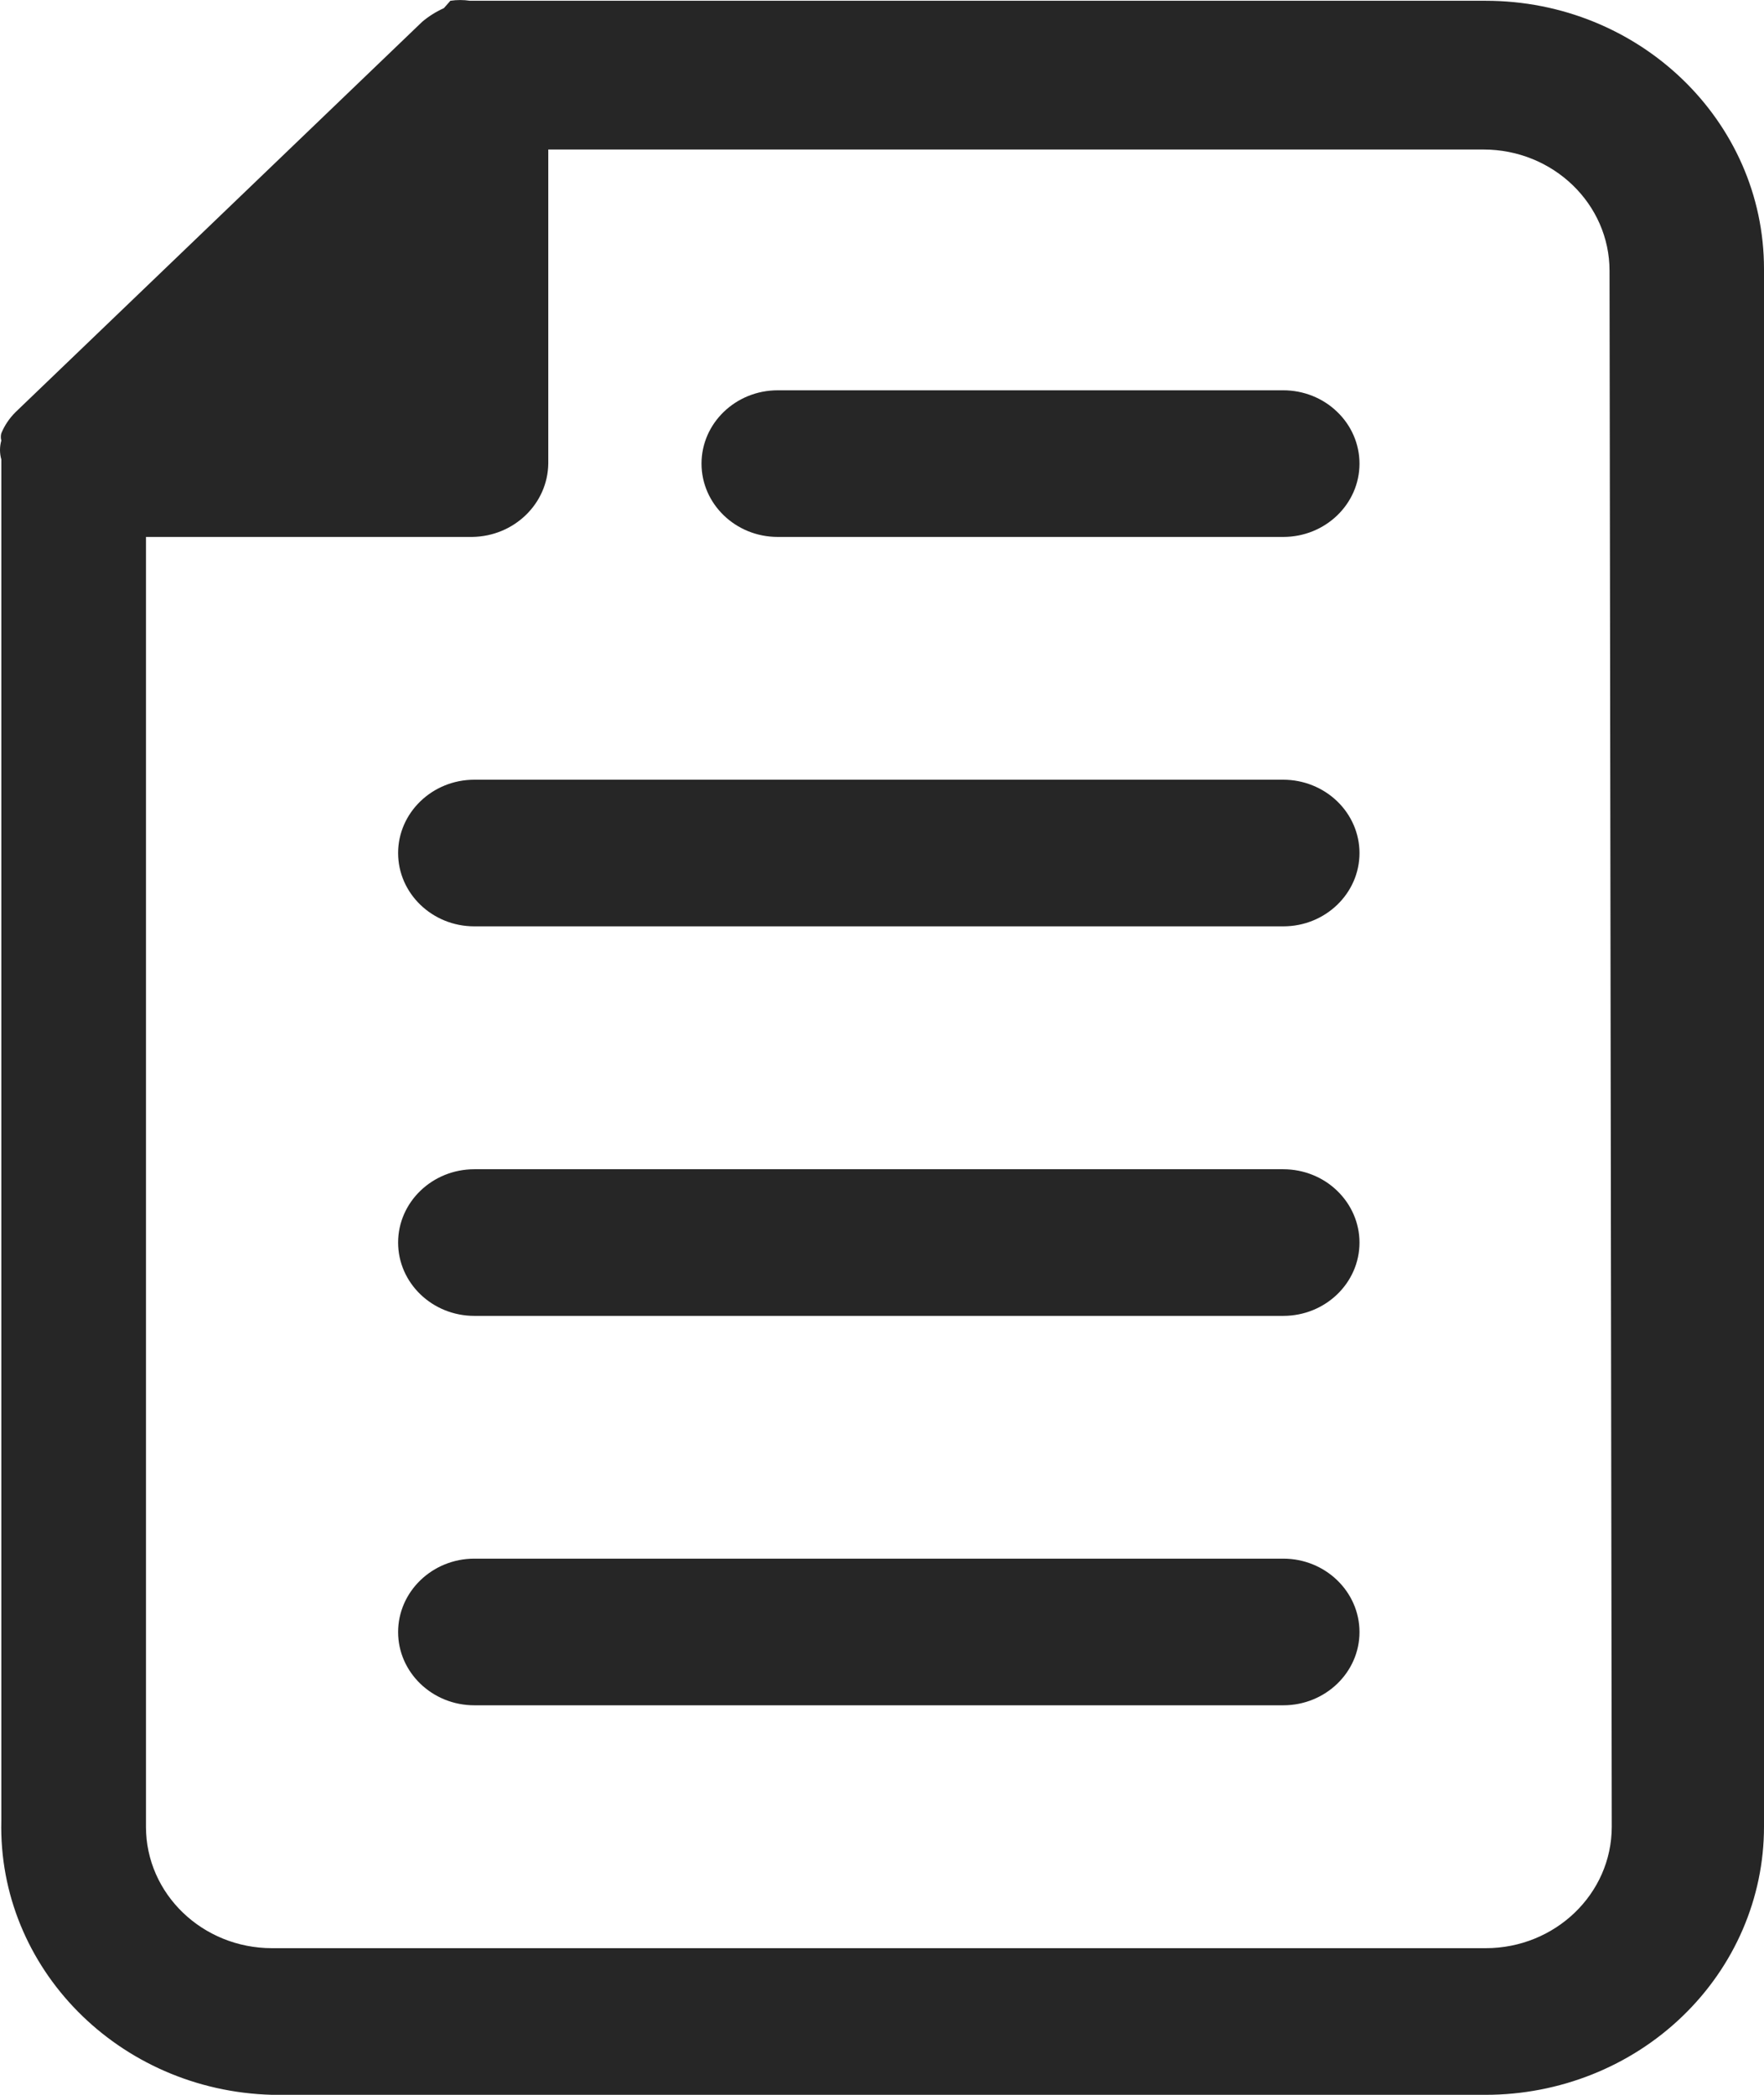 <svg width="16" height="19" viewBox="0 0 16 19" fill="none" xmlns="http://www.w3.org/2000/svg">
<path d="M13.475 0.007H4.262C4.204 -0.002 4.144 -0.002 4.085 0.007L4.026 0.074C3.955 0.106 3.888 0.148 3.829 0.198L0.14 3.739C0.085 3.794 0.041 3.859 0.012 3.93C0.006 3.951 0.006 3.974 0.012 3.996C-0.004 4.052 -0.004 4.111 0.012 4.167V16.512C-0.021 17.851 1.077 18.963 2.468 19H13.475C14.144 19 14.787 18.744 15.26 18.288C15.734 17.832 16 17.213 16 16.569V2.439C16 1.096 14.869 0.007 13.475 0.007ZM14.619 16.569C14.619 17.177 14.106 17.67 13.475 17.67H2.468C1.836 17.67 1.324 17.177 1.324 16.569V4.87H4.283C4.662 4.865 4.968 4.57 4.973 4.205V1.356H13.455C14.087 1.356 14.599 1.849 14.599 2.457L14.619 16.569ZM12.331 14.803C12.331 15.169 12.021 15.467 11.64 15.467H4.302C3.921 15.467 3.611 15.169 3.611 14.803C3.611 14.436 3.921 14.137 4.302 14.137H11.64C12.021 14.137 12.331 14.436 12.331 14.803ZM12.331 11.27C12.331 11.637 12.021 11.935 11.64 11.935H4.302C3.921 11.935 3.611 11.637 3.611 11.27C3.611 10.903 3.921 10.605 4.302 10.605H11.64C11.823 10.605 11.999 10.675 12.128 10.8C12.258 10.925 12.331 11.094 12.331 11.27ZM12.331 7.737C12.331 8.104 12.021 8.402 11.64 8.402H4.302C3.921 8.402 3.611 8.104 3.611 7.737C3.611 7.371 3.921 7.072 4.302 7.072H11.64C11.823 7.072 11.999 7.143 12.128 7.267C12.258 7.392 12.331 7.561 12.331 7.737ZM12.331 4.205C12.331 4.572 12.021 4.87 11.64 4.87H7.054C6.673 4.87 6.363 4.572 6.363 4.205C6.363 3.838 6.673 3.54 7.054 3.54H11.64C11.823 3.54 11.999 3.61 12.128 3.735C12.258 3.859 12.331 4.029 12.331 4.205Z" fill="#262626"/>
</svg>

